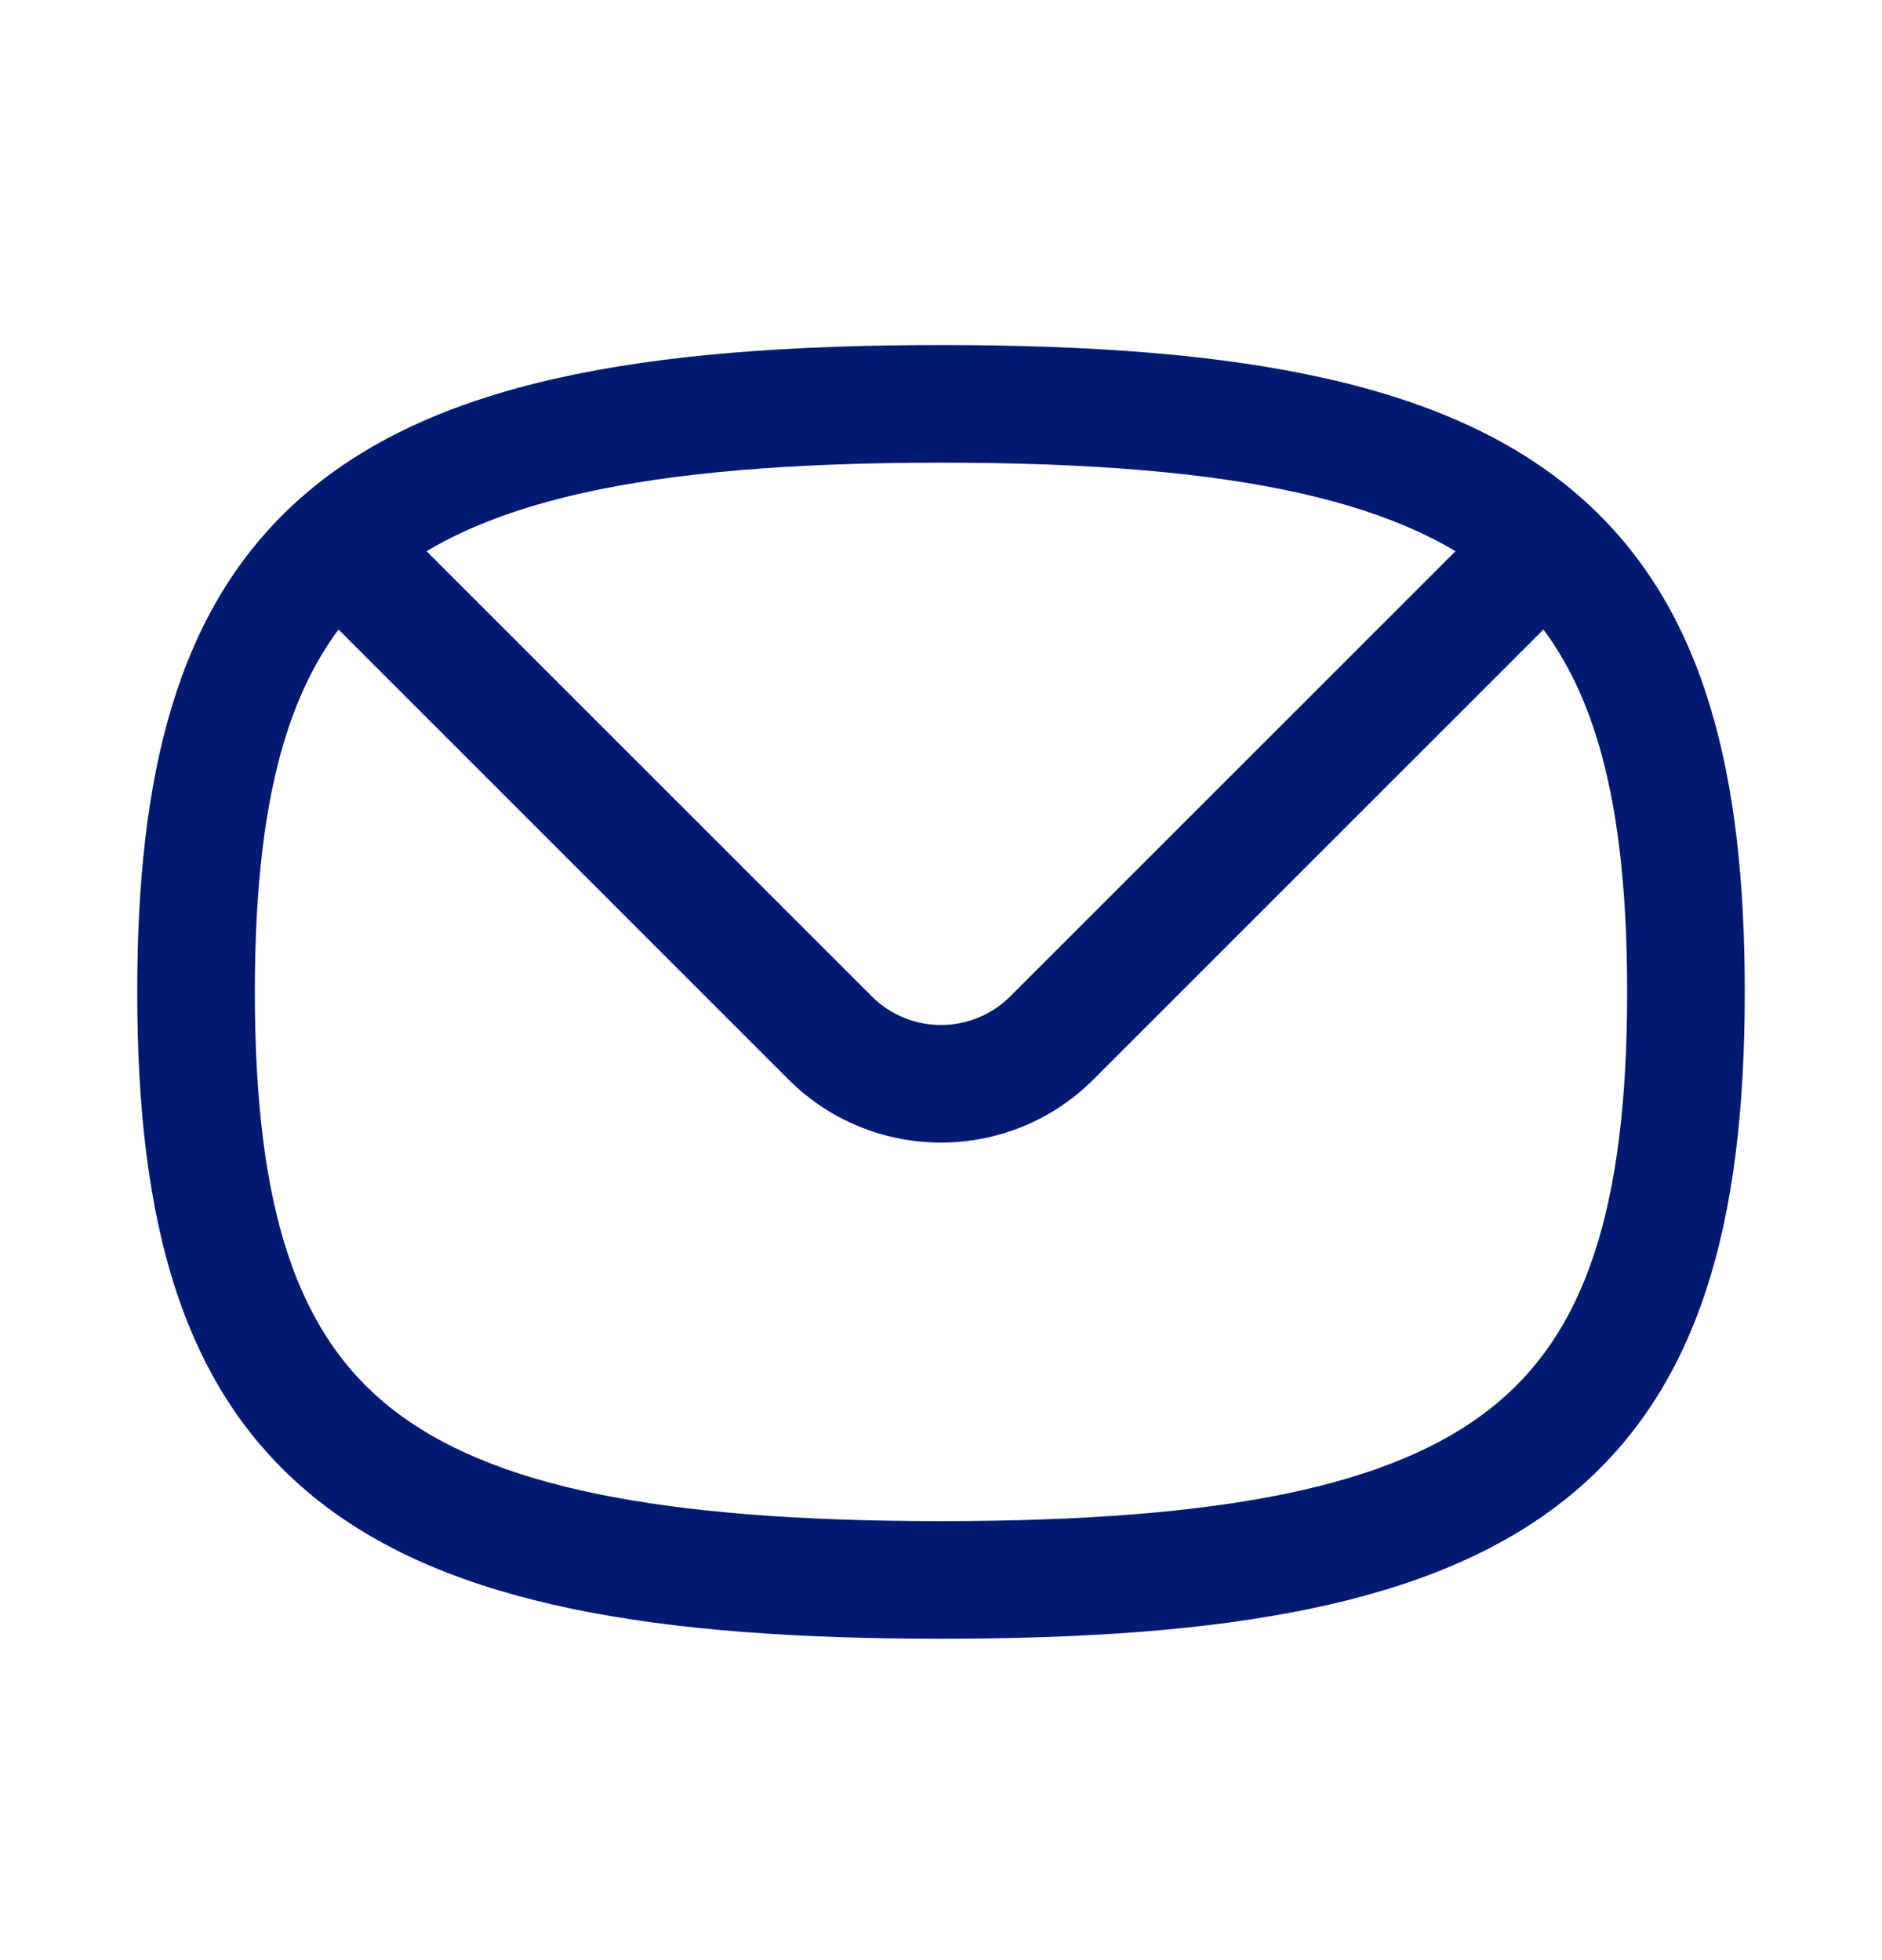 <svg width="24" height="25" viewBox="0 0 24 25" fill="none" xmlns="http://www.w3.org/2000/svg">
<path d="M4.295 6.946L3.792 6.389L3.792 6.389L4.295 6.946ZM13.414 13.237L12.884 12.707L12.884 12.707L13.414 13.237ZM12 19.401C8.374 19.401 6.238 18.948 4.99 17.963C3.802 17.025 3.25 15.453 3.25 12.651H1.75C1.75 15.585 2.316 17.763 4.061 19.141C5.748 20.472 8.362 20.901 12 20.901V19.401ZM20.75 12.651C20.75 15.453 20.198 17.025 19.009 17.963C17.762 18.948 15.627 19.401 12 19.401V20.901C15.638 20.901 18.252 20.472 19.939 19.141C21.684 17.763 22.25 15.585 22.25 12.651H20.75ZM12 5.901C15.829 5.901 17.99 6.407 19.203 7.502L20.208 6.389C18.533 4.876 15.831 4.401 12 4.401V5.901ZM19.203 7.502C20.255 8.453 20.75 10 20.75 12.651H22.25C22.25 9.879 21.746 7.778 20.208 6.389L19.203 7.502ZM3.25 12.651C3.25 10 3.745 8.453 4.797 7.502L3.792 6.389C2.254 7.778 1.75 9.879 1.75 12.651H3.25ZM4.797 7.502C6.01 6.407 8.171 5.901 12 5.901V4.401C8.169 4.401 5.467 4.876 3.792 6.389L4.797 7.502ZM10.055 13.768C11.129 14.841 12.871 14.841 13.944 13.768L12.884 12.707C12.396 13.195 11.604 13.195 11.116 12.707L10.055 13.768ZM3.764 7.476L10.055 13.768L11.116 12.707L4.825 6.416L3.764 7.476ZM13.944 13.768L20.236 7.476L19.175 6.416L12.884 12.707L13.944 13.768Z" fill="#001A72"/>
</svg>
